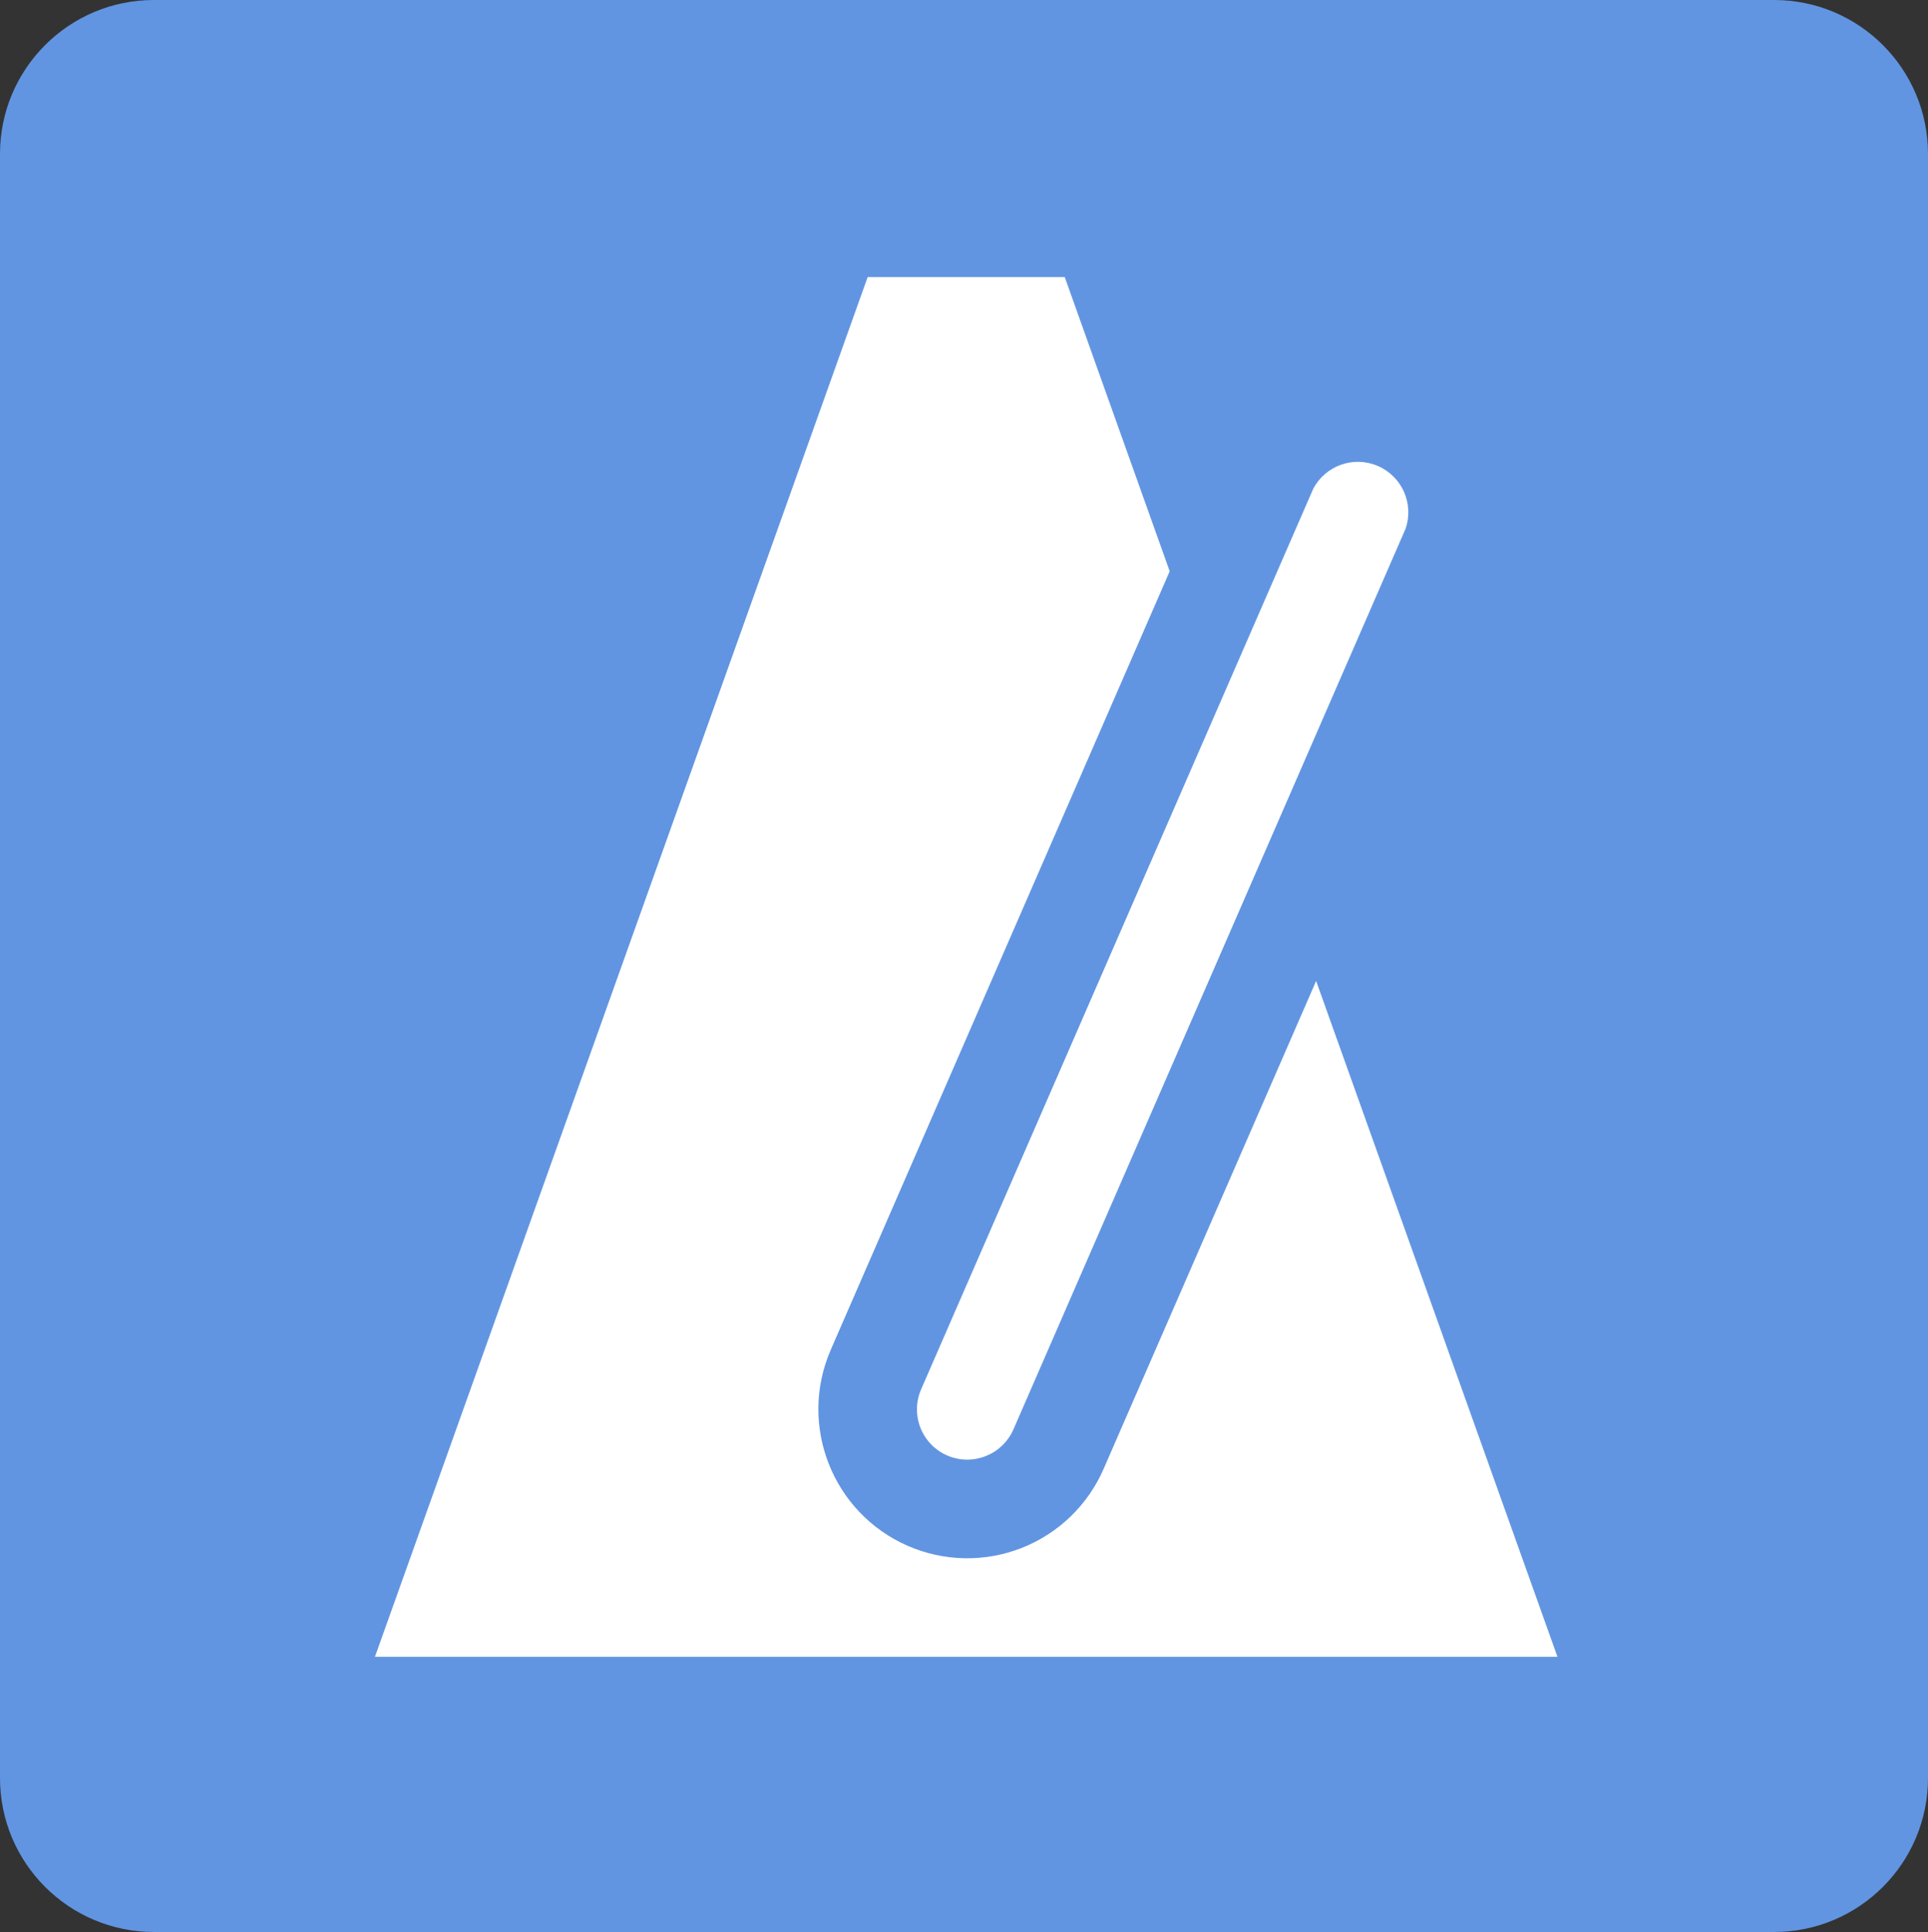 <?xml version="1.0" encoding="UTF-8"?>
<!-- Generated by Pixelmator Pro 2.3.8 -->
<svg width="501" height="502" viewBox="0 0 501 502" xmlns="http://www.w3.org/2000/svg" xmlns:xlink="http://www.w3.org/1999/xlink">
    <rect x="0" y="0" width="501" height="502" fill="#333333" stroke="none"/>
    <path id="Trac" fill="#6195e1" fill-rule="evenodd" stroke="none" d="M 40 0 C 17.909 0 0 17.909 0 40 L 0 462 C 0 484.091 17.909 502 40 502 L 461 502 C 483.091 502 501 484.091 501 462 L 501 40 C 501 17.909 483.091 0 461 0 Z"/>
    <g id="Associer"/>
    <g id="g1">
        <path id="path1" fill="#ffffff" stroke="none" d="M 246.129 378.185 C 252.748 381.047 260.437 378.027 263.337 371.424 L 365.228 137.426 C 367.484 130.952 364.371 123.834 358.086 121.094 C 351.801 118.355 344.467 120.919 341.26 126.979 L 239.369 360.977 C 237.98 364.155 237.912 367.755 239.18 370.983 C 240.448 374.211 242.948 376.802 246.129 378.185 Z"/>
        <path id="path2" fill="#ffffff" stroke="none" d="M 342.002 254.886 L 286.793 381.642 C 282.707 391.055 275.043 398.456 265.493 402.213 C 255.943 405.969 245.291 405.773 235.886 401.666 C 216.326 393.113 207.371 370.347 215.862 350.759 L 303.95 148.437 L 276.679 72 L 225.464 72 L 97.429 430.5 L 404.714 430.5 L 342.002 254.886 Z"/>
    </g>
</svg>
